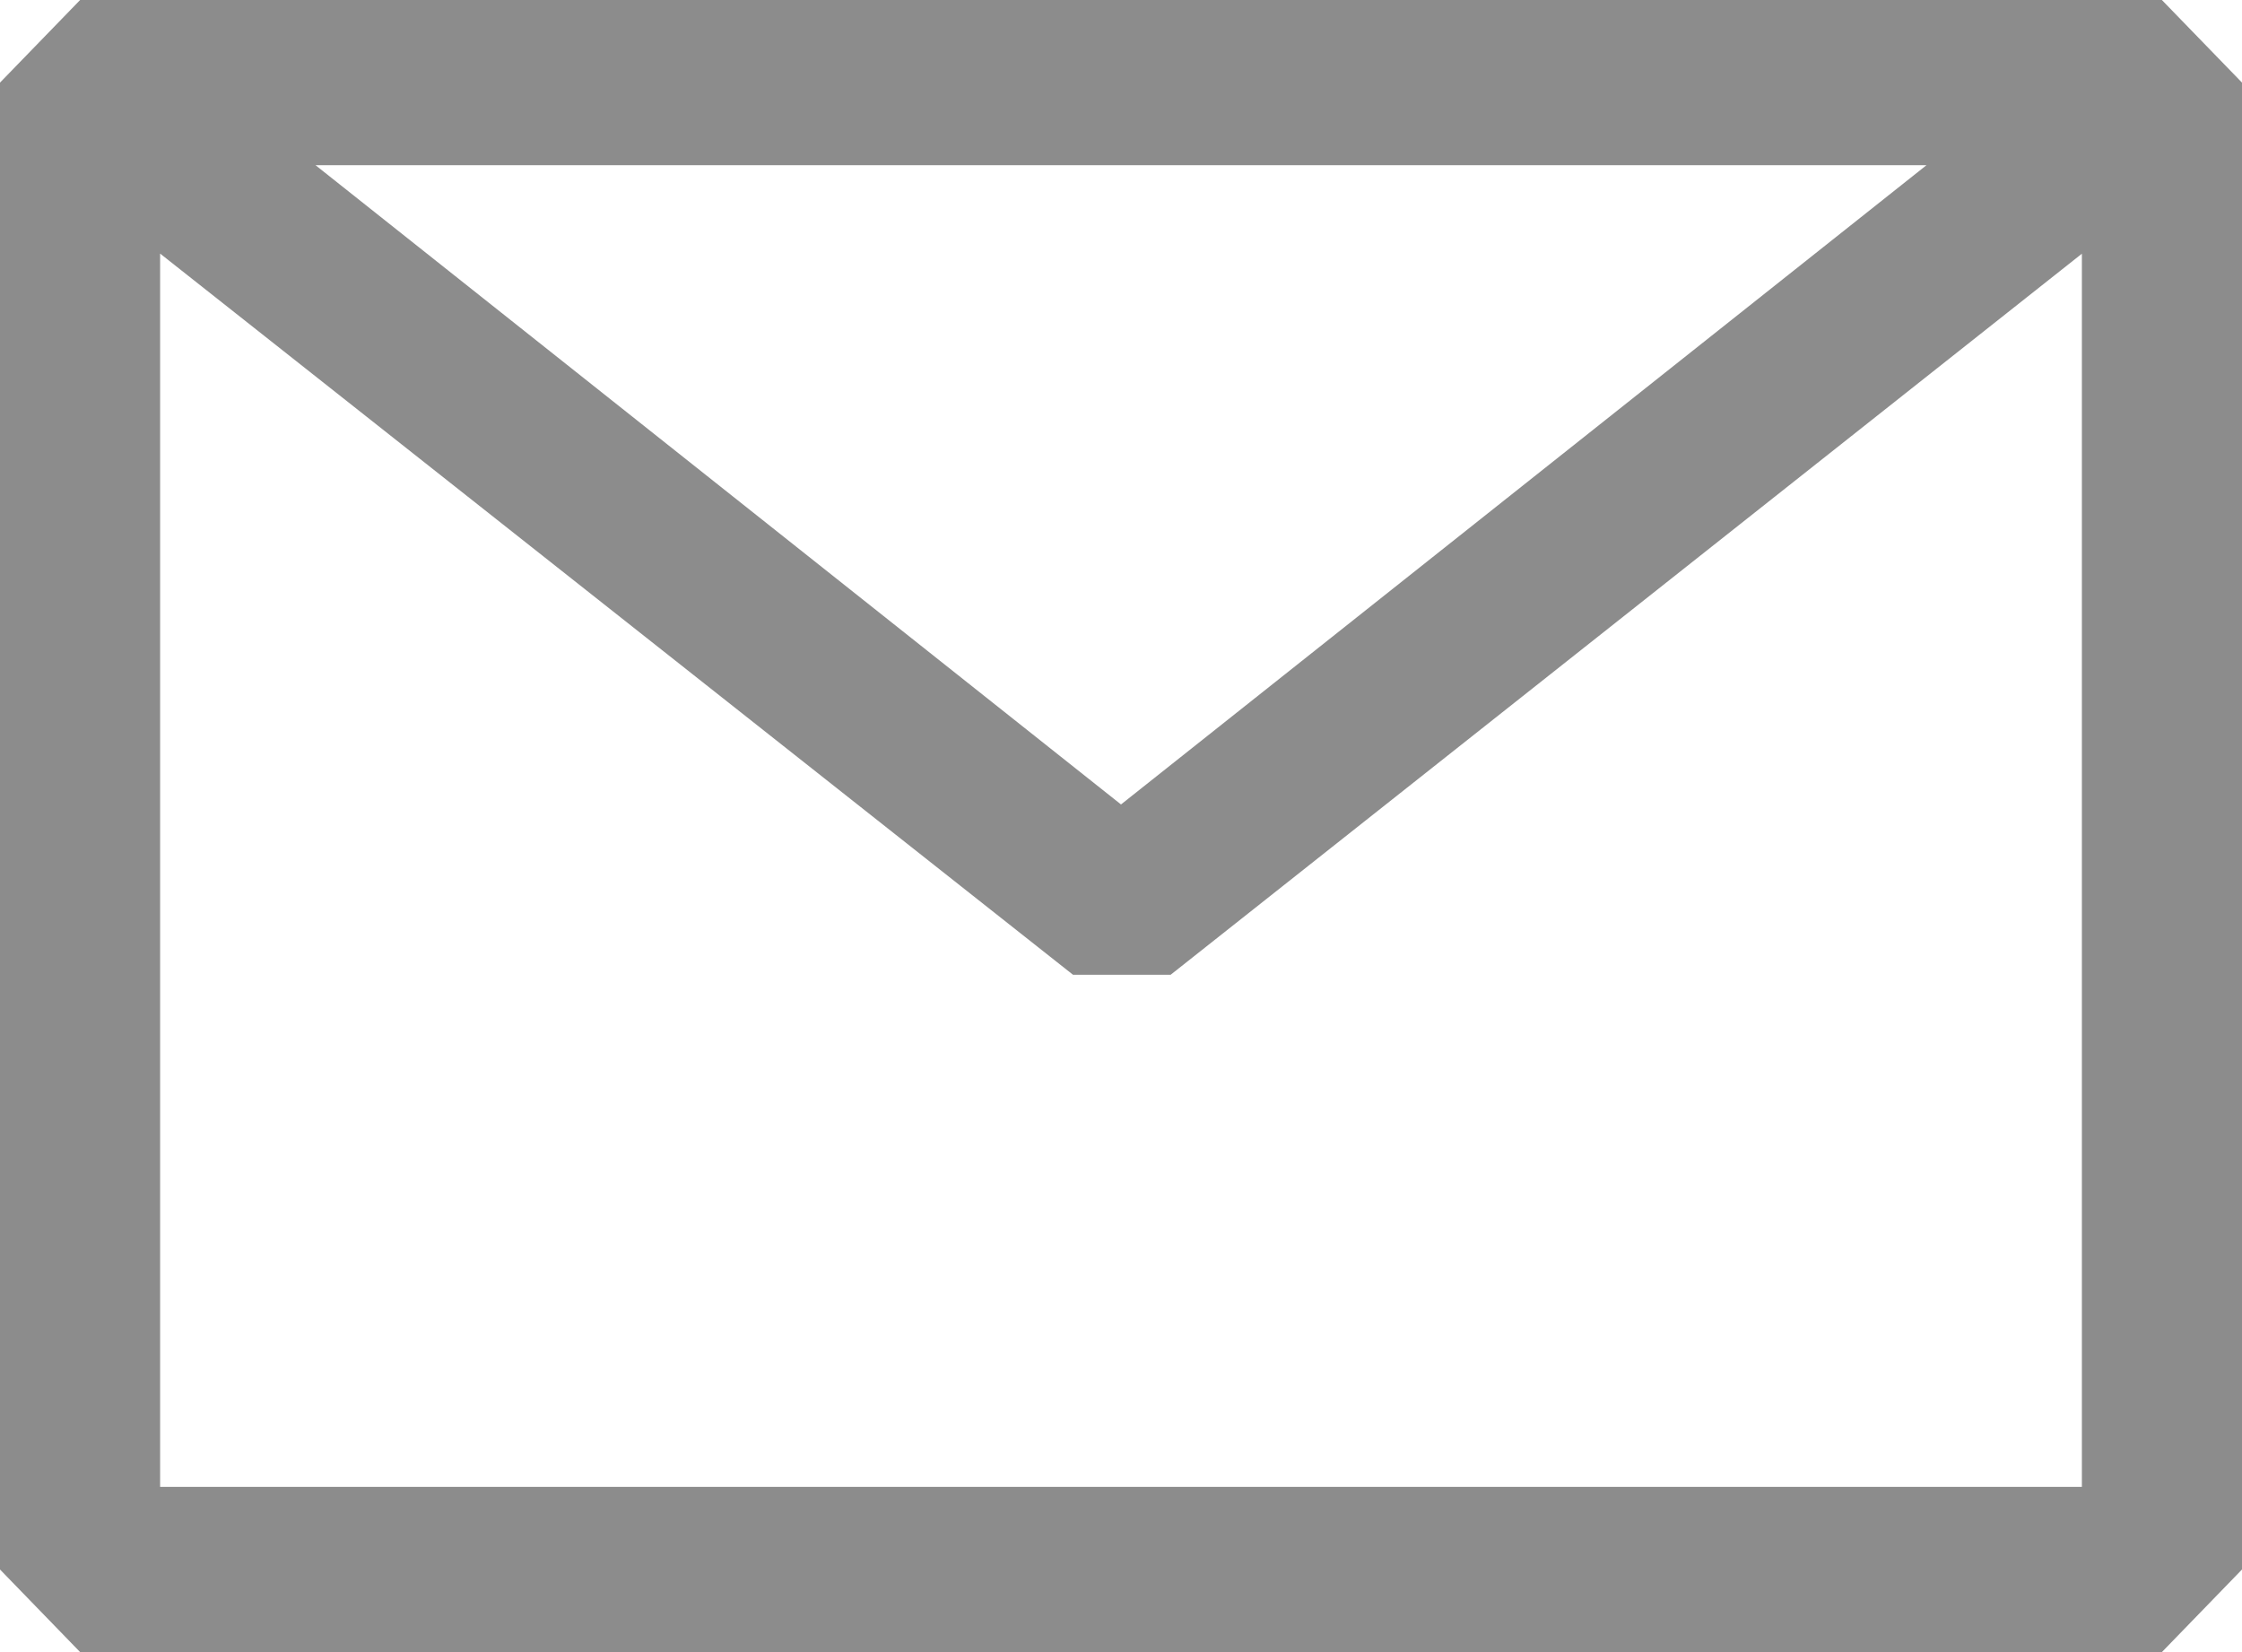 <svg width="19" height="14" viewBox="0 0 19 14" fill="none" xmlns="http://www.w3.org/2000/svg">
<path fill-rule="evenodd" clip-rule="evenodd" d="M0 0.7L0.679 0H18.321L19 0.7V13.3L18.321 14H0.679L0 13.3V0.7ZM1.357 2.149V12.6H17.643V2.15L9.921 8.26H9.093L1.357 2.149ZM16.326 1.4H2.674L9.5 6.817L16.326 1.4Z" fill="#8C8C8C"/>
</svg>
